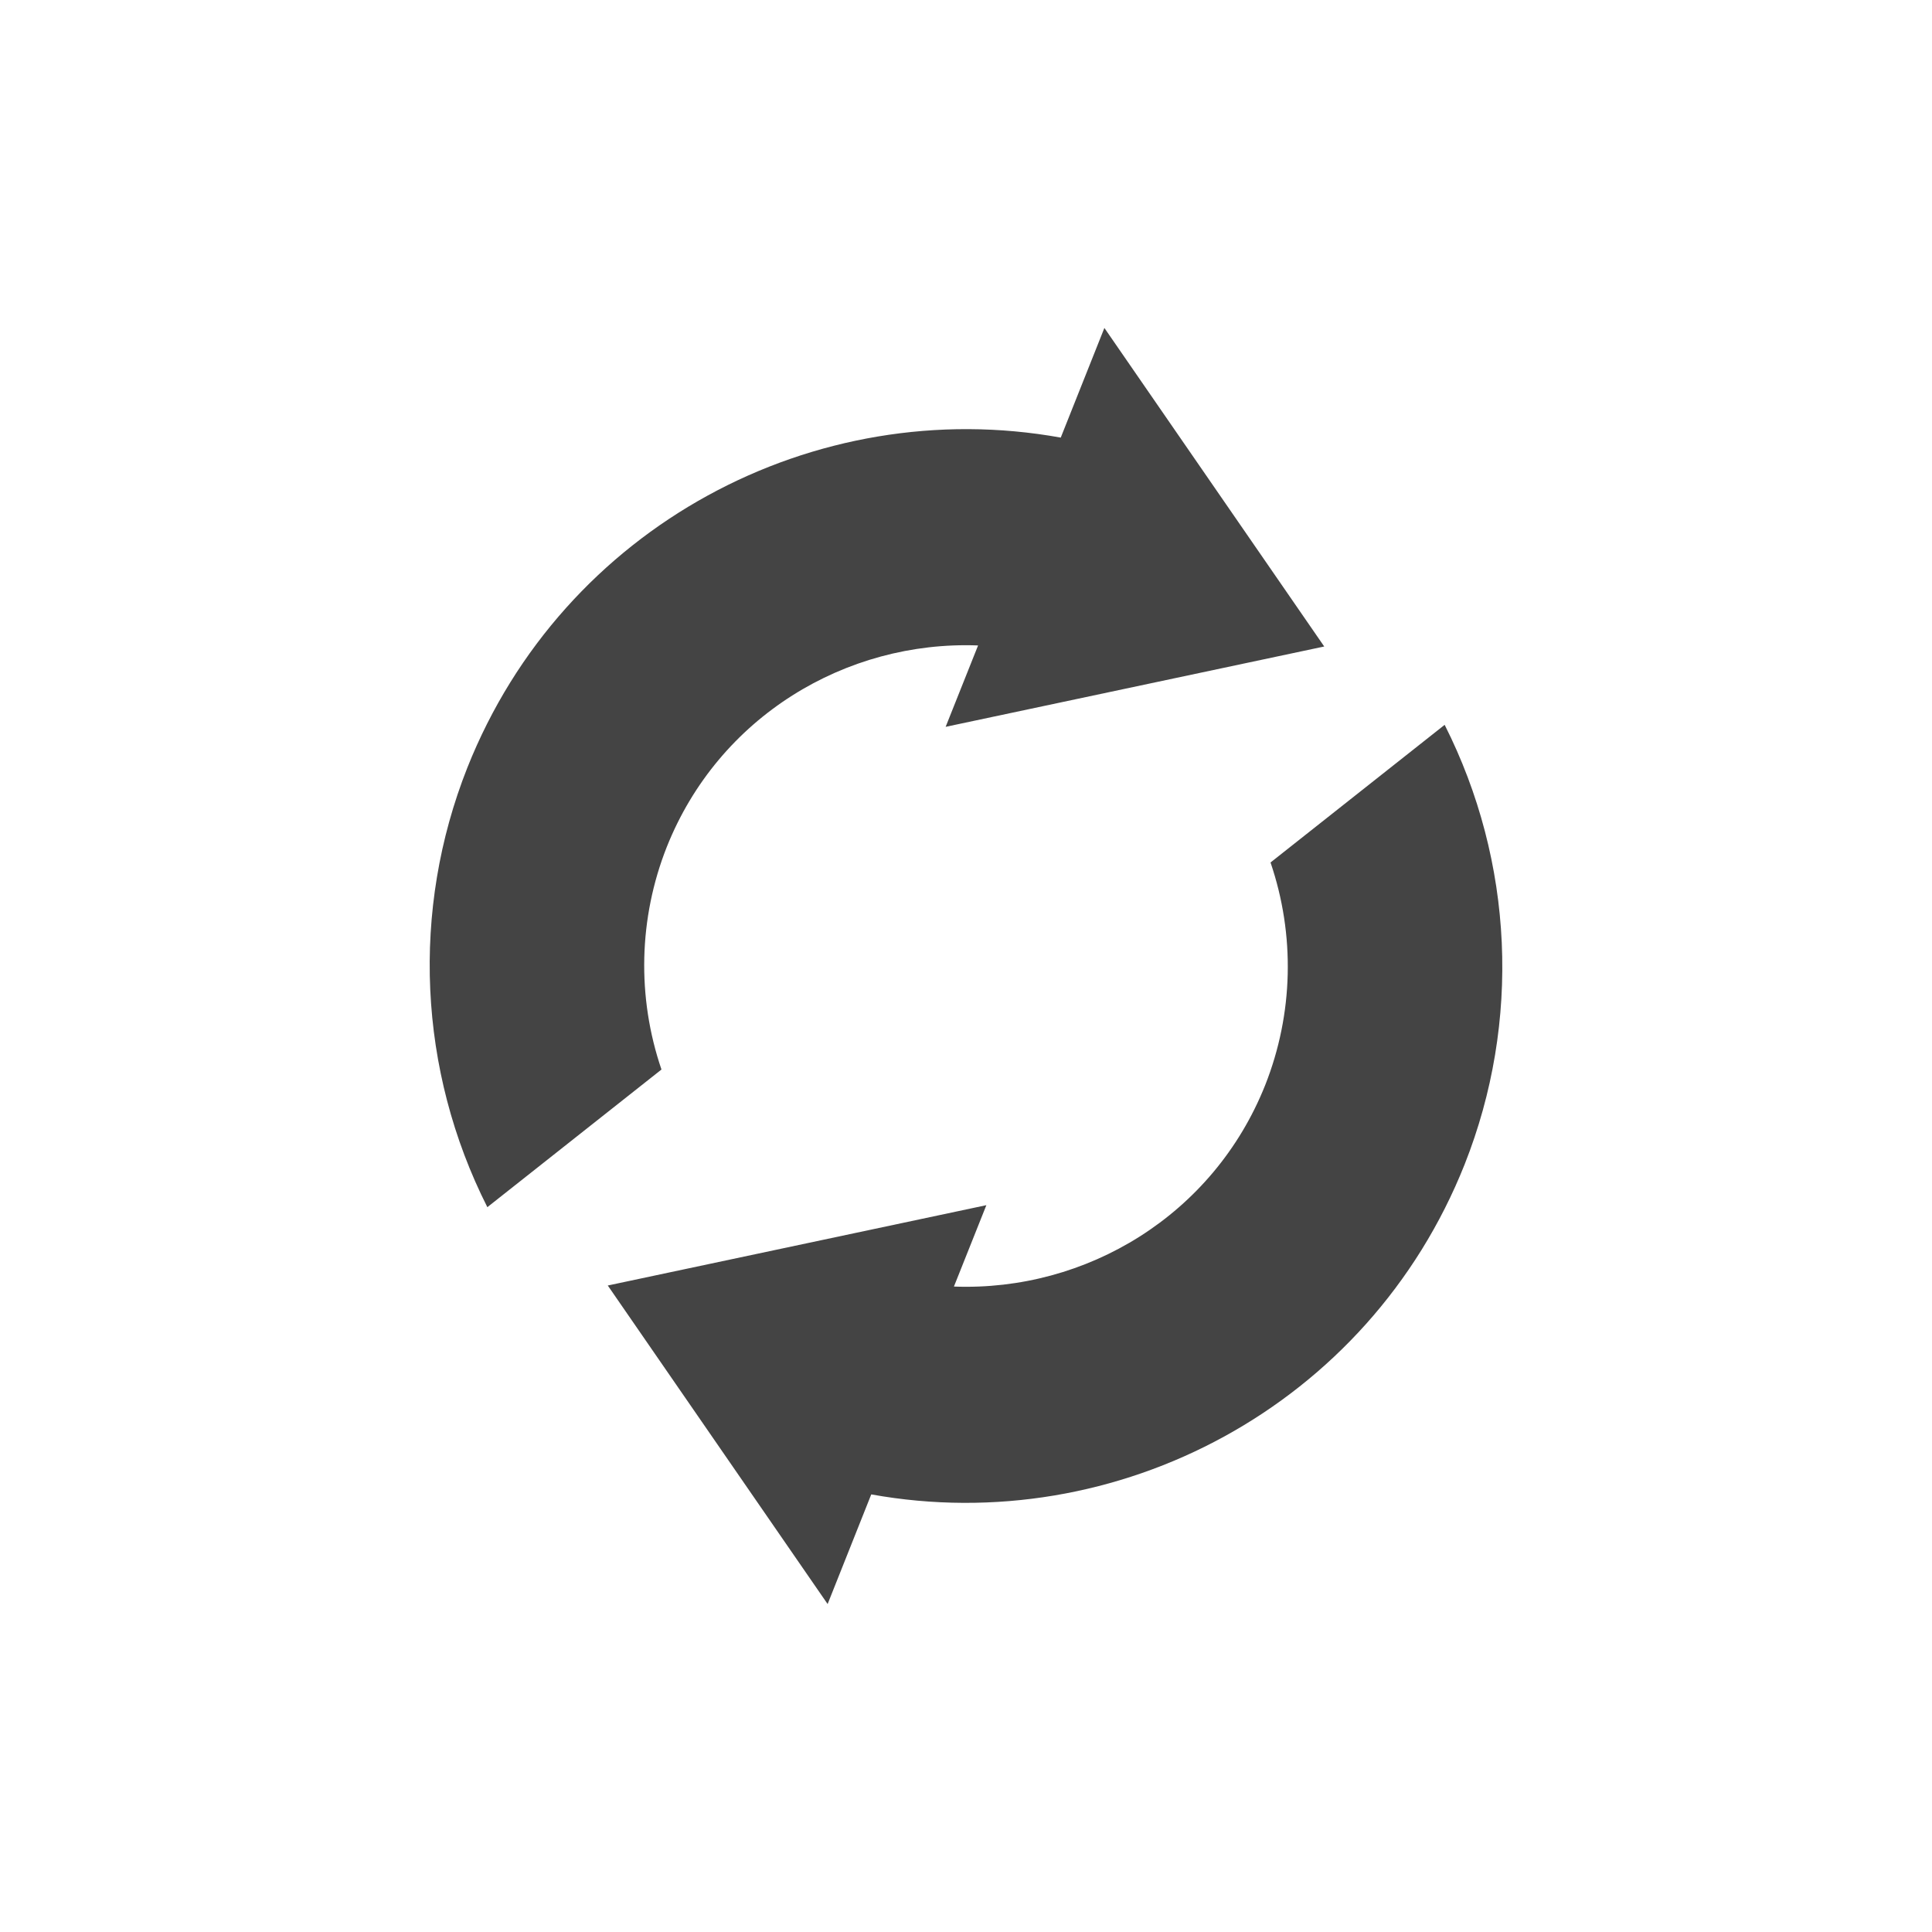 <svg xmlns="http://www.w3.org/2000/svg" width="100%" height="100%" viewBox="-4 -4 24 24">
 <defs>
  <style id="current-color-scheme" type="text/css">
   .ColorScheme-Text { color:#444444; } .ColorScheme-Highlight { color:#4285f4; } .ColorScheme-NeutralText { color:#ff9800; } .ColorScheme-PositiveText { color:#4caf50; } .ColorScheme-NegativeText { color:#f44336; }
  </style>
 </defs>
 <path style="fill:currentColor" class="ColorScheme-Text" d="m14.194 10.465c-1.192 2.997-4.315 4.65-7.371 4.099l-.542 1.362-2.731-3.957 4.703-.998-.403 1.011c1.645.062 3.223-.887 3.867-2.503.35-.885.373-1.865.066-2.765l2.163-1.71c.859 1.701.95 3.689.248 5.461zm-1.744-6.434-4.703.998.403-1.011c-1.645-.062-3.223.887-3.867 2.503-.35.885-.373 1.865-.066 2.765l-2.163 1.71c-.859-1.701-.95-3.689-.248-5.461 1.192-2.997 4.315-4.65 7.371-4.099l.542-1.362z" fill="#444444"/>
</svg>
